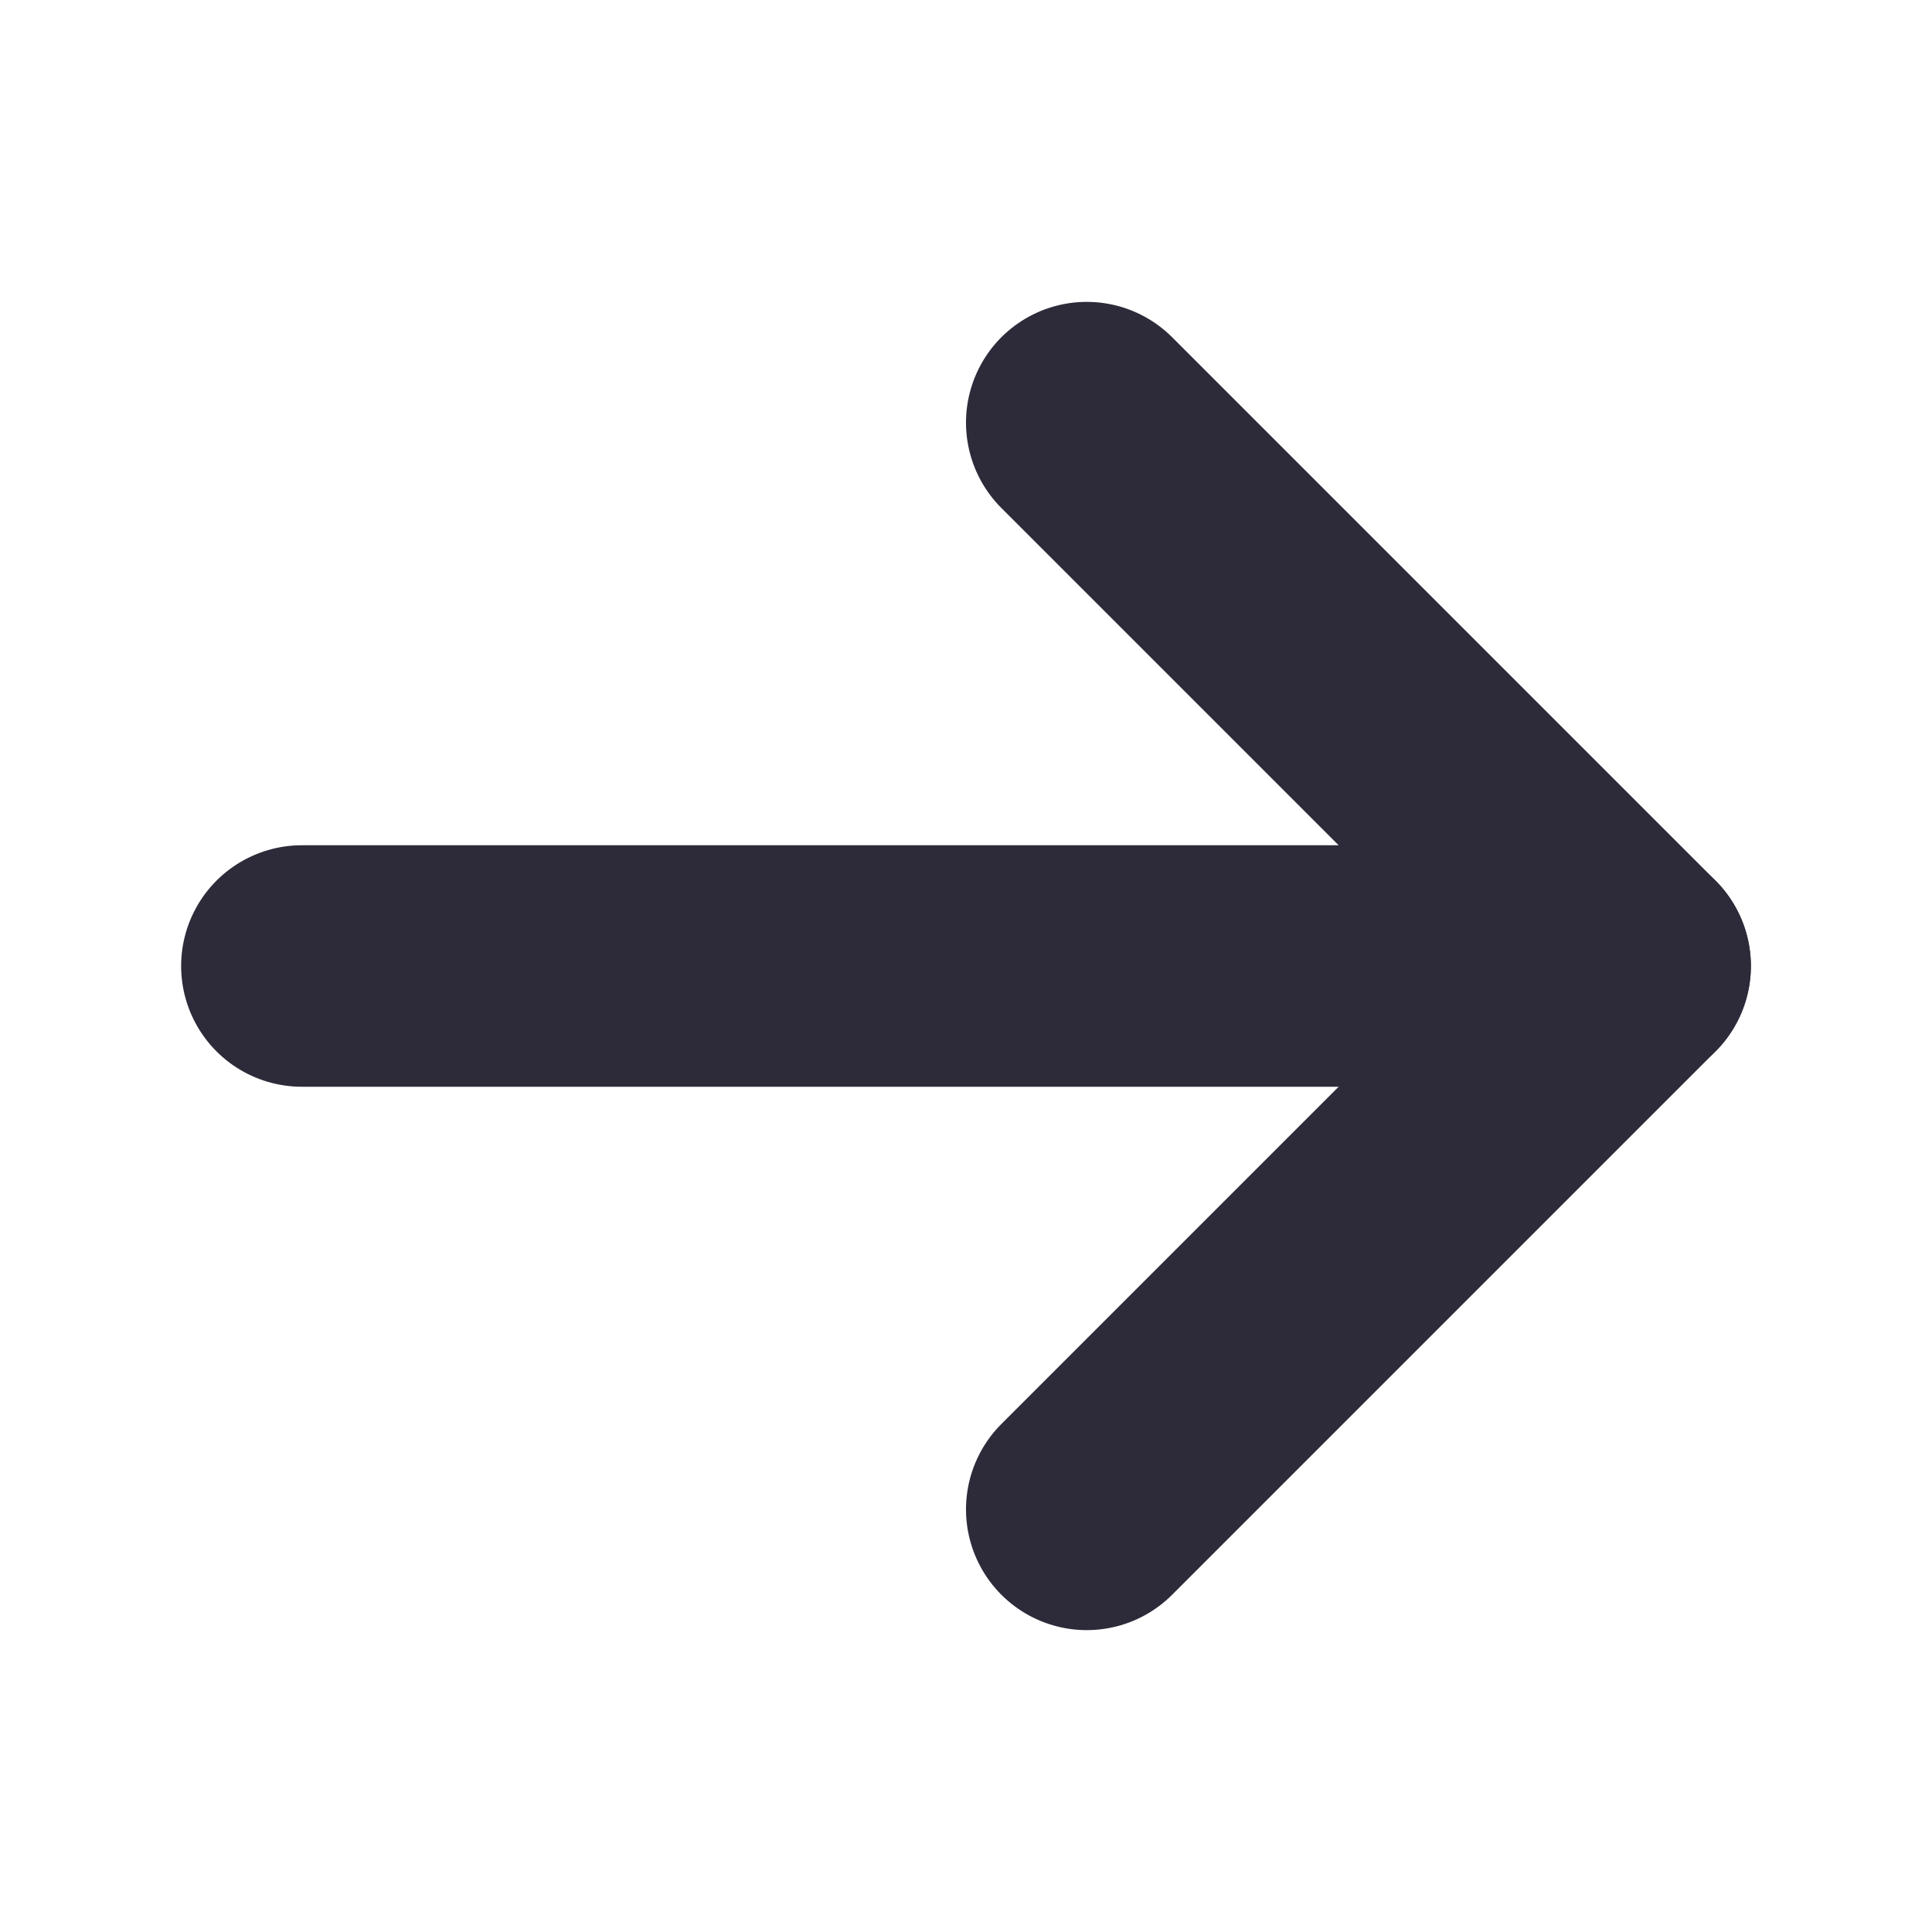 <svg xmlns="http://www.w3.org/2000/svg" width="16" height="16" viewBox="0 0 16 16" fill="none">
    <path d="M2.5 8H13.5" stroke="#2D2B39" stroke-width="2" stroke-linecap="round" stroke-linejoin="round"/>
    <path d="M9 3.5L13.5 8L9 12.5" stroke="#2D2B39" stroke-width="2" stroke-linecap="round" stroke-linejoin="round"/>
</svg>